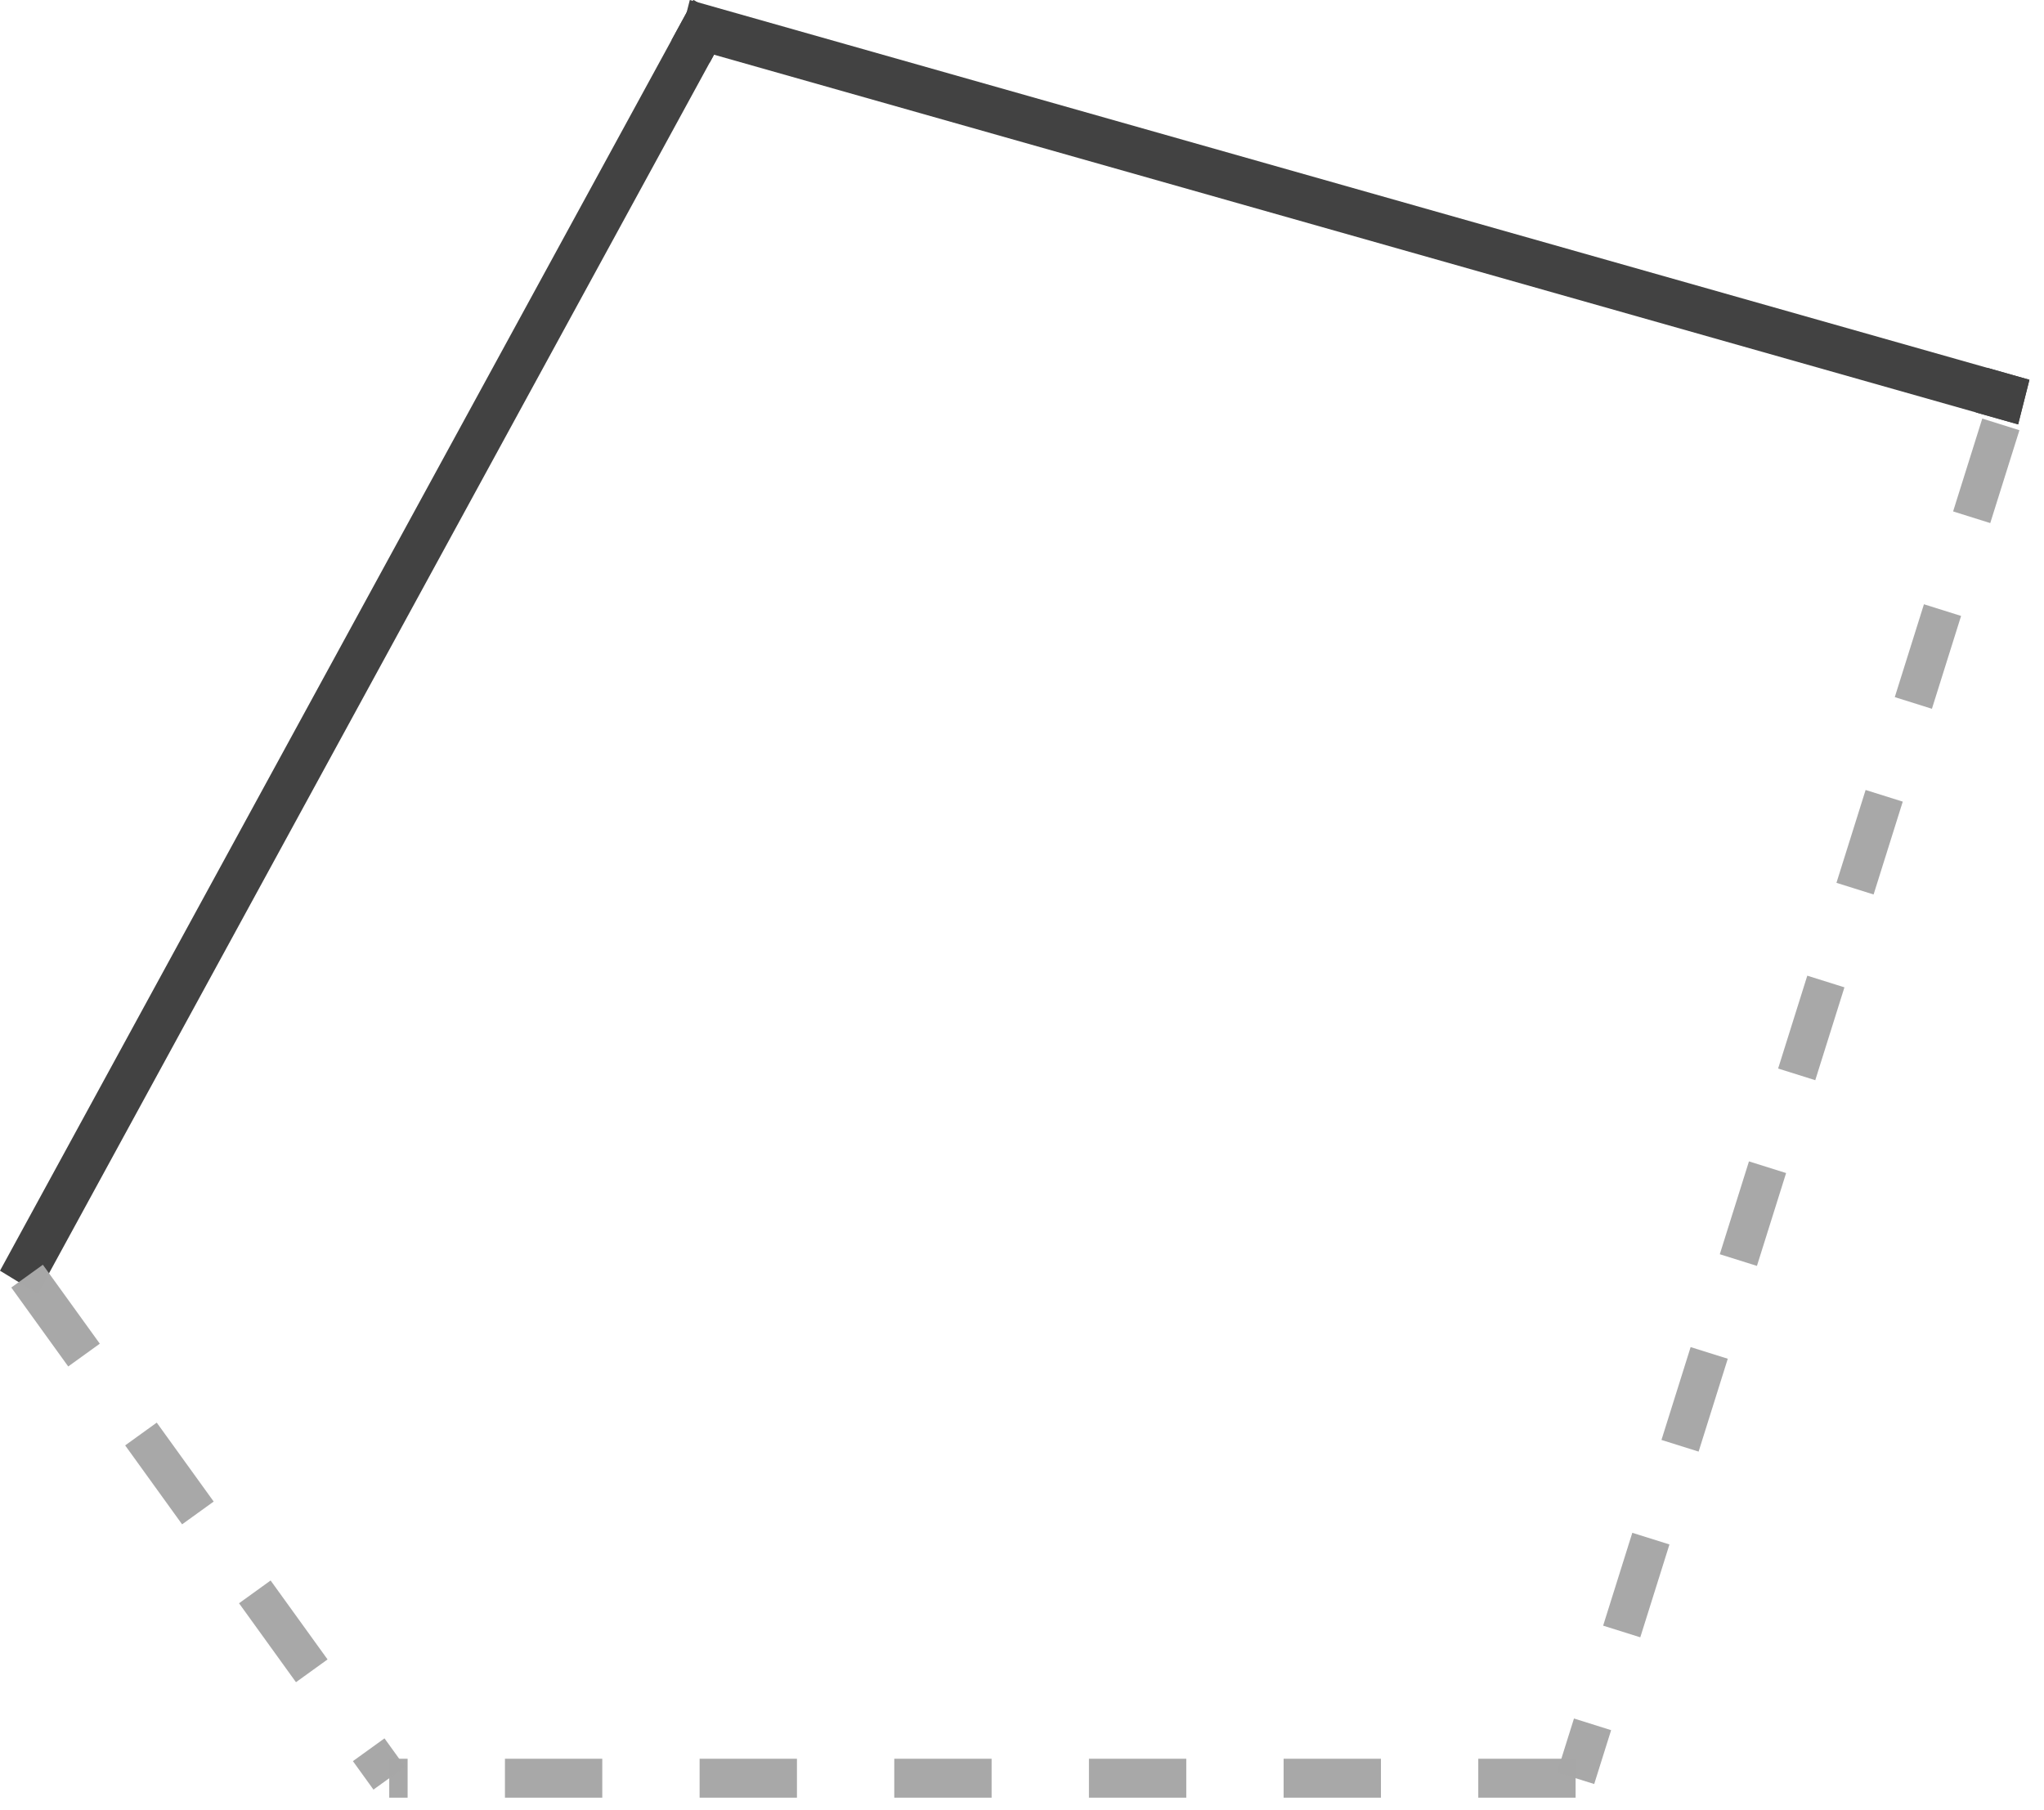 <svg width="105" height="93" viewBox="0 0 105 93" fill="none" xmlns="http://www.w3.org/2000/svg">
<path d="M104.251 19.511L102.085 18.896L101.504 21.189L103.671 21.803L104.251 19.511Z" fill="#424242"/>
<path d="M103.671 21.803L104.251 19.511L35.435 0.001L34.854 2.293L103.671 21.803Z" fill="#424242"/>
<path d="M35.622 0L34.5 2.056L36.443 3.242L37.565 1.187L35.622 0Z" fill="#424242"/>
<path d="M37.565 1.187L35.622 0L-7.32041e-05 65.282L1.943 66.469L37.565 1.187Z" fill="#424242"/>
<path opacity="0.99" d="M80.939 91.355L19.995 91.355" stroke="#A8A8A8" stroke-width="2" stroke-dasharray="5 5"/>
<path opacity="0.99" d="M102.783 21.803L80.94 91.354" stroke="#A8A8A8" stroke-width="2" stroke-dasharray="5 5"/>
<path opacity="0.99" d="M1.391 65.561L19.995 91.355" stroke="#A8A8A8" stroke-width="2" stroke-dasharray="5 5"/>
</svg>
